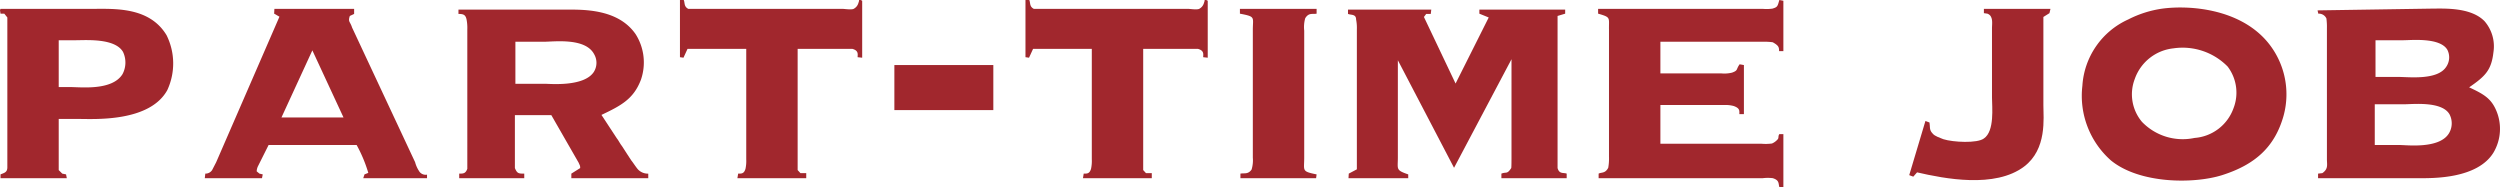 <svg xmlns="http://www.w3.org/2000/svg" width="207.389" height="15.516" viewBox="0 0 207.389 15.516"><defs><style>.cls-1{fill:#a1272d;}</style></defs><g id="レイヤー_2" data-name="レイヤー 2"><g id="レイヤー_1-2" data-name="レイヤー 1"><path class="cls-1" d="M7.643.735c1.827,0,4.745-.189,6.173,2.184a5.258,5.258,0,0,1,.063,4.556C12.409,10.141,7.832,9.868,6.572,9.868H4.871v4.241l.294.294.315.063.062.315H.042v-.315c.315-.126.567-.168.567-.588V1.449l-.252-.315H.042L0,.84l.042-.105ZM5.837,7.223c.861,0,3.465.315,4.325-1.071a2.05,2.05,0,0,0,.042-1.848c-.672-1.155-3.086-.966-3.905-.966H4.871V7.223Z"/><path class="cls-1" d="M29.377.735v.42l-.357.168c-.168.504.021.441.189.966L34.437,13.459a2.476,2.476,0,0,0,.315.714.633.633,0,0,0,.672.315v.294h-5.291l.104-.315.315-.126a11.509,11.509,0,0,0-.966-2.31H22.28L21.419,13.752a1.083,1.083,0,0,0-.126.462l.231.189.272.063-.062.315H16.989l.042-.378a.657.657,0,0,0,.566-.294l.336-.651,5.249-12.073-.44-.252L22.763.735Zm-.882,9.007-2.583-5.564-2.562,5.564Z"/><path class="cls-1" d="M46.682.798c1.512,0,4.535-.147,6.047,2.037a4.382,4.382,0,0,1,.44,3.779c-.608,1.596-1.638,2.142-3.275,2.918l1.281,1.953c.126.147.252.42.42.63l.42.651.356.546c.084.084.42.609.566.756a1.122,1.122,0,0,0,.84.336v.378H47.396v-.378l.734-.462c0-.21-.021-.189-.126-.441L45.736,9.553H42.713v4.388c.189.462.315.462.777.462v.378H38.094v-.378c.336,0,.525,0,.672-.399V2.436a3.619,3.619,0,0,0-.062-.819c-.084-.399-.273-.462-.672-.462V.798ZM45.212,6.95c.398,0,3.233.273,4.052-.987a1.422,1.422,0,0,0,.021-1.47c-.735-1.386-3.339-1.029-4.199-1.029H42.755V6.95Z"/><path class="cls-1" d="M56.721,0c.105.231,0,.546.378.735H69.906c.146,0,.798.105.945-.021A.777.777,0,0,0,71.208.252L71.25.126,71.271,0h.125l.127.063V4.787l-.379-.042c0-.231.105-.546-.44-.693H66.169V14.109l.231.252h.482v.42H61.172l.062-.378c.273,0,.483.021.609-.399a3.179,3.179,0,0,0,.062-.798V4.052H57.035l-.336.735-.293-.042V0Z"/><path class="cls-1" d="M82.402,5.396V9.133h-8.209V5.396Z"/><path class="cls-1" d="M85.386,0c.104.231,0,.546.378.735H98.571c.147,0,.798.105.944-.021A.77.77,0,0,0,99.873.252l.042-.126L99.936,0h.127l.125.063V4.787l-.377-.042c0-.231.104-.546-.441-.693H94.834V14.109l.23.252h.483v.42H89.837l.063-.378c.272,0,.482.021.608-.399a3.131,3.131,0,0,0,.063-.798V4.052h-4.871l-.336.735-.295-.042V0Z"/><path class="cls-1" d="M109.22.735v.399c-.336.063-.651-.105-.944.378a2.681,2.681,0,0,0-.084,1.029v10.54c0,1.092-.231,1.134,1.028,1.386l-.042.315h-6.277v-.378c.314-.063.629.084.924-.336a2.618,2.618,0,0,0,.104-.987V2.478c0-1.071.252-1.092-1.071-1.344V.735Z"/><path class="cls-1" d="M118.732.798l-.042.357h-.378l-.189.252,2.625,5.522,2.75-5.48-.776-.315V.798h7.118v.336l-.631.189V13.941c.147.525.483.357.756.462v.378h-5.416v-.378c.42-.168.461.084.818-.462.021-.084.021-.798.021-.882V4.913l-4.767,9.007-4.661-8.923v8.084c0,.966-.189,1.029.861,1.386v.315h-4.955l.021-.378.672-.357V2.436a3.564,3.564,0,0,0-.063-.819c0-.462-.42-.357-.672-.462V.798Z"/><path class="cls-1" d="M147.941.063V4.241H147.585c0-.336-.042-.462-.524-.735a4.959,4.959,0,0,0-.819-.042h-8.503V6.089h5.06a2.643,2.643,0,0,0,.882-.063c.525-.189.314-.252.63-.693l.356.063V9.469h-.377c0-.273.062-.483-.463-.672a2.514,2.514,0,0,0-.797-.084h-5.291v3.212h8.398a4.019,4.019,0,0,0,.86-.021,1.288,1.288,0,0,0,.462-.336c.126-.126.021-.252.146-.441h.336v4.388h-.336c-.084-.315,0-.567-.545-.735a3.552,3.552,0,0,0-.819,0h-13.626v-.378c.252-.126.545,0,.797-.483a4.324,4.324,0,0,0,.063-.903v-10.54c-.021-1.029.188-1.029-.903-1.344V.735h13.669a3.384,3.384,0,0,0,.798-.021c.42-.126.42-.189.566-.714Z"/><path class="cls-1" d="M170.098.735l-.084.357-.504.315V8.713c0,1.092.314,3.653-1.596,5.102-2.415,1.827-6.614,1.008-8.882.483l-.315.357-.336-.126,1.344-4.493.336.126c.063.315-.041.609.252.903.189.252.672.378.903.483.798.252,2.813.357,3.359-.063.903-.609.672-2.625.672-3.38V2.289c0-.336.126-.966-.378-1.155l-.294-.042V.735Z"/><path class="cls-1" d="M188.031,3.401a6.767,6.767,0,0,1,1.406,6.194c-.734,2.625-2.394,4.073-5.102,4.934-2.331.735-6.824.735-9.218-1.218a7.146,7.146,0,0,1-2.372-6.194,6.479,6.479,0,0,1,3.8-5.501,8.925,8.925,0,0,1,2.855-.903C181.627.42,185.7.714,188.031,3.401Zm-10.352,6.698a4.687,4.687,0,0,0,4.367,1.344,3.727,3.727,0,0,0,3.233-2.457,3.574,3.574,0,0,0-.483-3.464,5.235,5.235,0,0,0-4.492-1.512,3.824,3.824,0,0,0-3.213,2.541A3.546,3.546,0,0,0,177.68,10.099Z"/><path class="cls-1" d="M206.111,1.764a3.18,3.18,0,0,1,.735,2.562c-.168,1.491-.672,1.995-2.016,2.918,1.112.525,1.764.861,2.204,1.827a3.863,3.863,0,0,1-.188,3.59c-1.344,2.184-5.039,2.121-6.151,2.121h-8.398v-.378l.356-.042c.504-.357.378-.672.378-1.155V2.352a5.352,5.352,0,0,0-.042-.819.685.685,0,0,0-.672-.399l-.063-.273,9.49-.147C202.752.714,204.979.588,206.111,1.764Zm-2.96,9.301a1.608,1.608,0,0,0,.042-1.596c-.65-1.092-3.045-.819-3.758-.819H197v3.38h2.078C199.666,12.031,202.354,12.367,203.151,11.065Zm-4.157-4.682c.84,0,3.233.294,3.947-.861a1.383,1.383,0,0,0,.084-1.386c-.609-1.05-3.002-.798-3.653-.798H197.062V6.383Z"/></g></g></svg>
